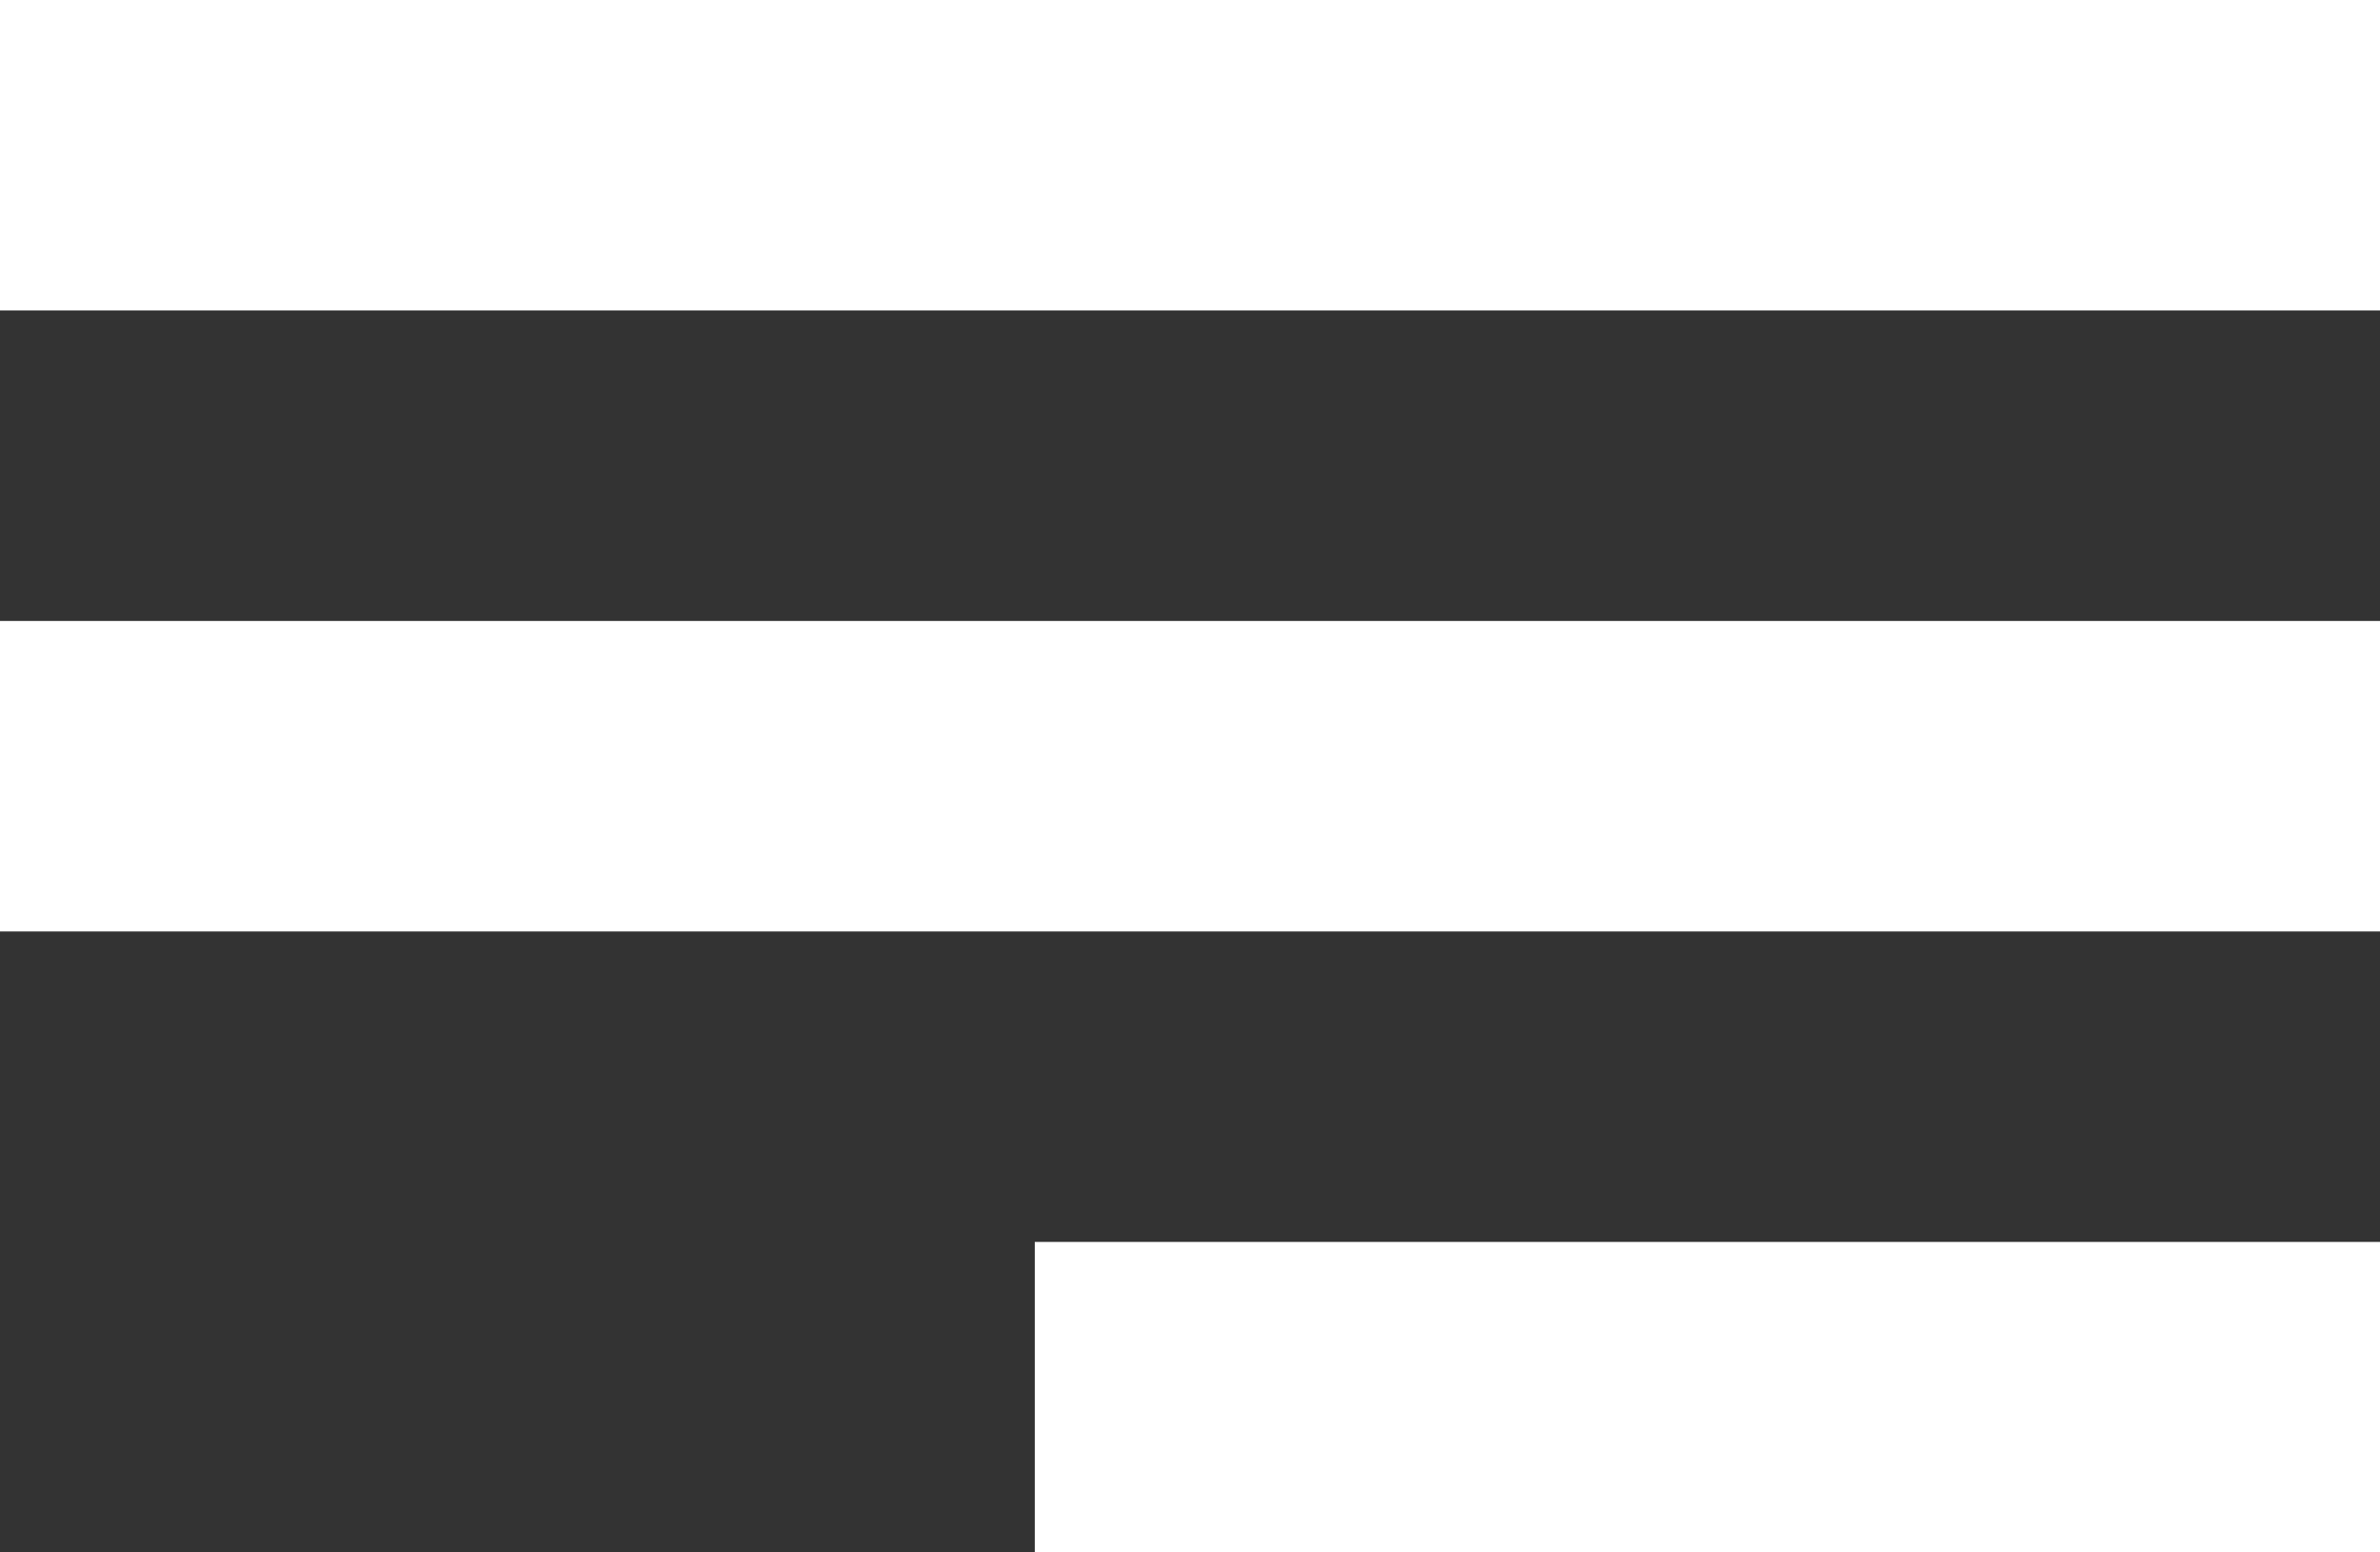 <svg xmlns="http://www.w3.org/2000/svg" width="23" height="15" viewBox="0 0 23 15" fill="none">
    <rect x="0" y="0" width="23" height="15" fill="#333333" stroke="none"/>
    <path d="M0 0H23V3H0V0Z" fill="white"/>
    <path d="M0 6H23V9H0V6Z" fill="white"/>
    <path d="M10 12H23V15H10V12Z" fill="white"/>
</svg>